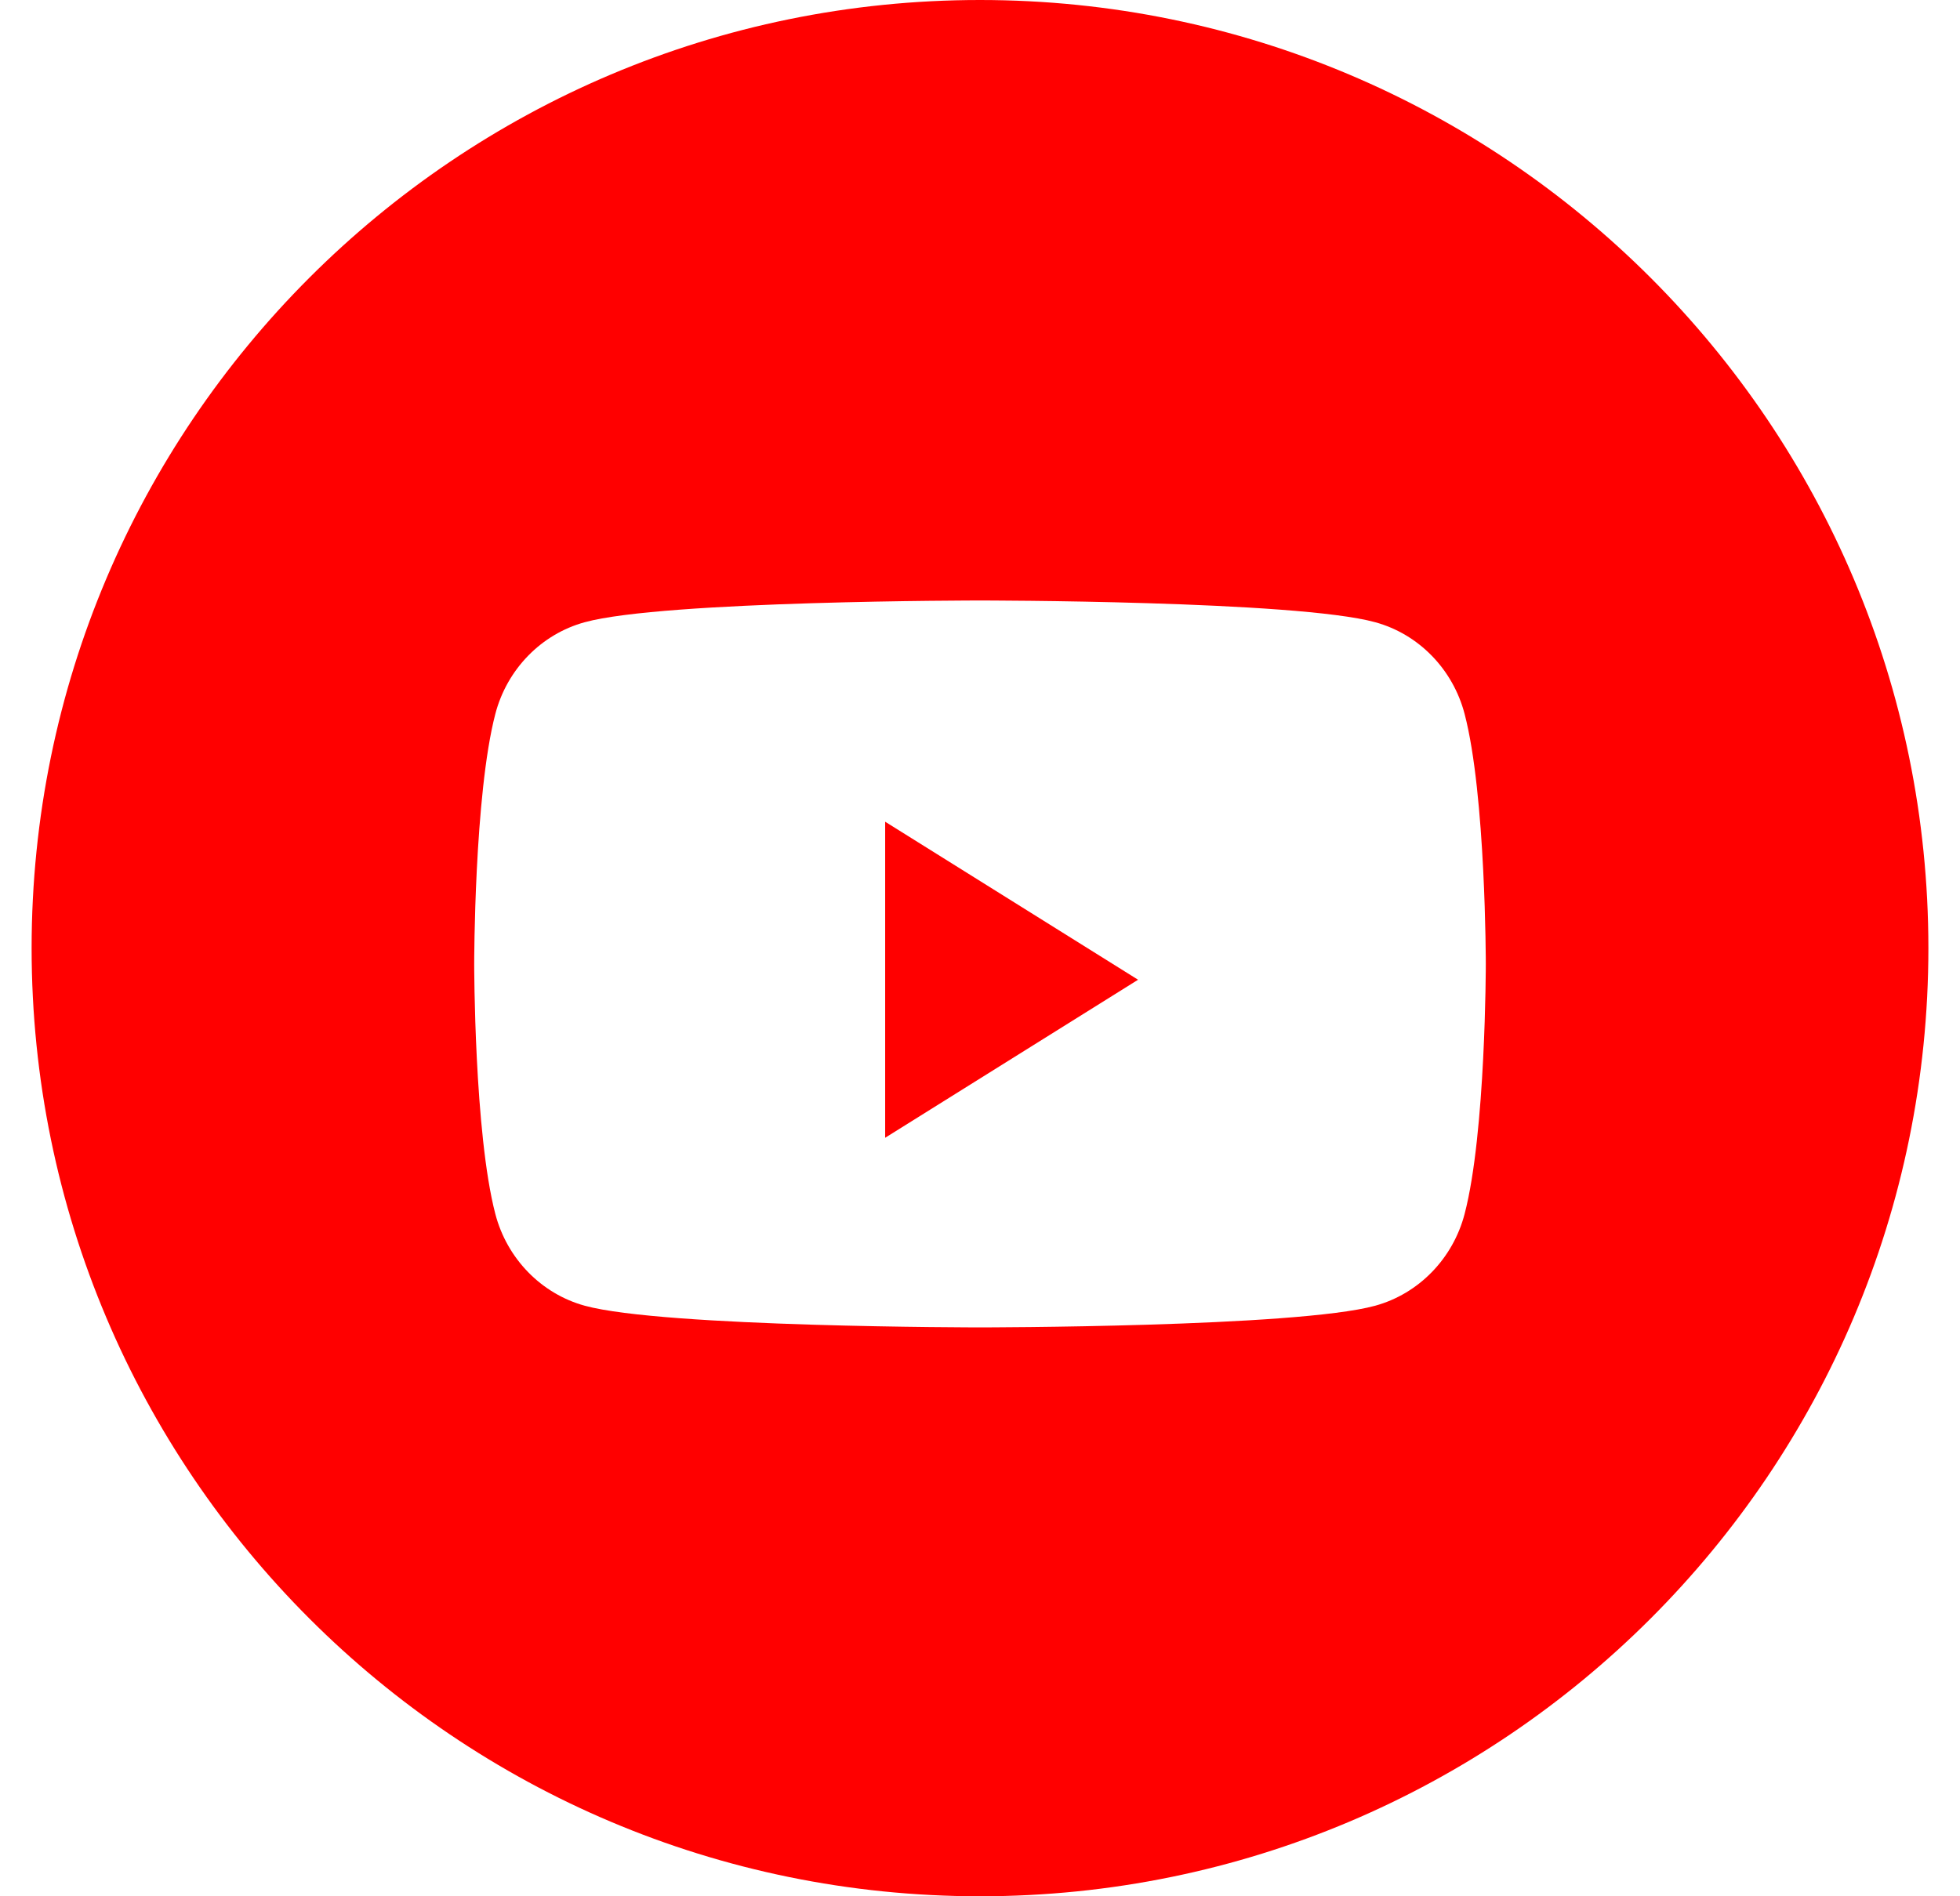 <svg width="31" height="30" viewBox="0 0 31 30" fill="none" xmlns="http://www.w3.org/2000/svg">
<path fill-rule="evenodd" clip-rule="evenodd" d="M15.5 0C7.216 0 0.5 6.716 0.5 15C0.5 23.284 7.216 30 15.5 30C23.784 30 30.5 23.284 30.5 15C30.5 6.716 23.784 0 15.5 0ZM21.751 9.844C22.439 10.032 22.981 10.589 23.165 11.296C23.5 12.577 23.5 15.25 23.5 15.25C23.5 15.25 23.5 17.923 23.165 19.204C22.981 19.911 22.439 20.468 21.751 20.657C20.503 21 15.5 21 15.5 21C15.5 21 10.496 21 9.248 20.657C8.56 20.468 8.018 19.911 7.834 19.204C7.5 17.923 7.5 15.25 7.5 15.25C7.5 15.25 7.5 12.577 7.834 11.296C8.018 10.589 8.56 10.032 9.248 9.844C10.496 9.5 15.5 9.5 15.5 9.5C15.5 9.5 20.503 9.5 21.751 9.844Z" fill="#FF0000"/>
<path d="M14 18V13L18 15.5L14 18Z" fill="#FF0000"/>
</svg>
